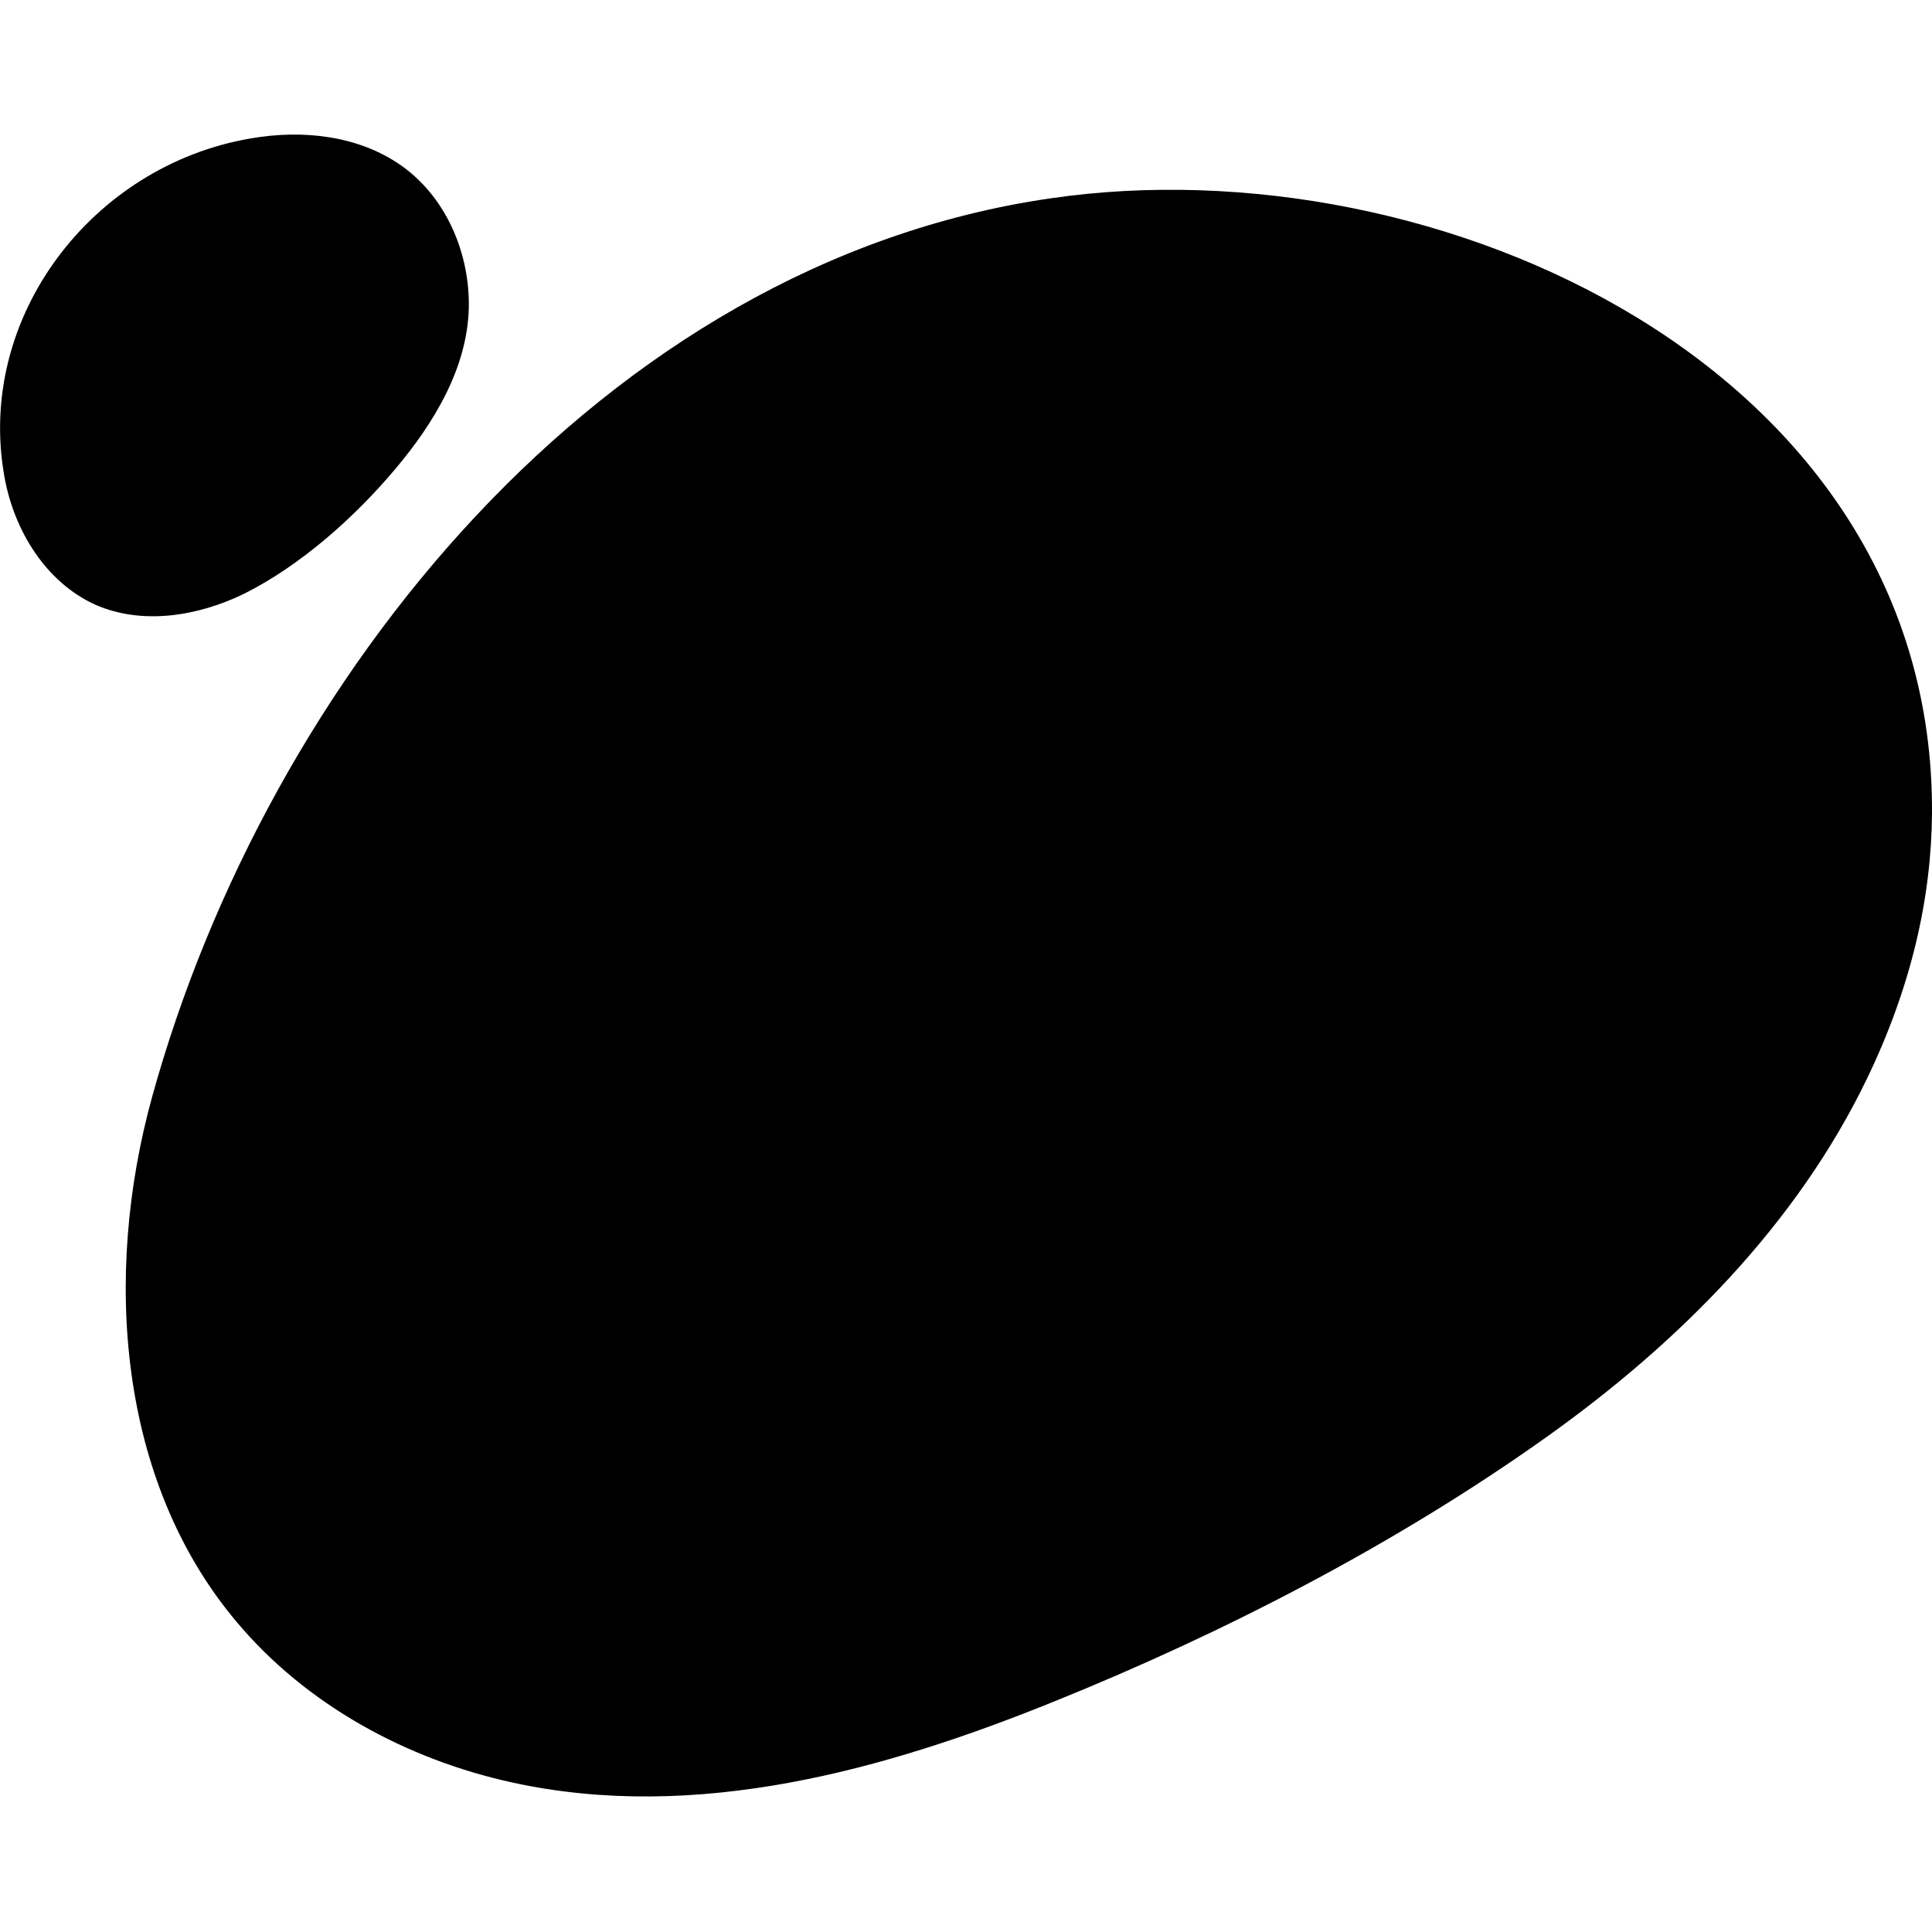 <?xml version="1.0" encoding="utf-8"?>
<!-- Generator: Adobe Illustrator 18.0.0, SVG Export Plug-In . SVG Version: 6.00 Build 0)  -->
<!DOCTYPE svg PUBLIC "-//W3C//DTD SVG 1.1//EN" "http://www.w3.org/Graphics/SVG/1.1/DTD/svg11.dtd">
<svg version="1.1" id="Layer_1" xmlns="http://www.w3.org/2000/svg" xmlns:xlink="http://www.w3.org/1999/xlink" x="0px" y="0px"
	 width="300px" height="300px" viewBox="0 0 300 300" style="enable-background:new 0 0 300 300;" xml:space="preserve">
<g>
	<path d="M163.1,30.8C93.5,40.9,41.5,105.5,23.6,170.4c-7.6,27.6-5.3,59.5,13.1,81.4c10.8,12.9,26.4,21.4,42.9,25
		c28.5,6.2,57.7-1.9,84.1-12.6c26.5-10.7,53.2-24.5,76.5-41.1c20.5-14.6,38.8-33,49.7-55.6c6.9-14.3,10-28.1,10.1-41.2
		C300.4,57.2,223.2,22,163.1,30.8z"/>
	<path d="M37.9,92.2c8.8-4.4,17.2-11.9,23.5-19.4c5.9-7,11.2-15.6,11.4-25.1c0-0.3,0-0.5,0-0.8c-0.1-8.1-3.7-16.4-10.5-21.2
		c-6.7-4.7-15.4-5.6-23.4-4.2C14.3,25.7-3.8,49.3,0.7,74.1c1.5,8.3,6.4,16.3,14.1,19.8C22.1,97.1,30.7,95.7,37.9,92.2z"/>
</g>
</svg>
